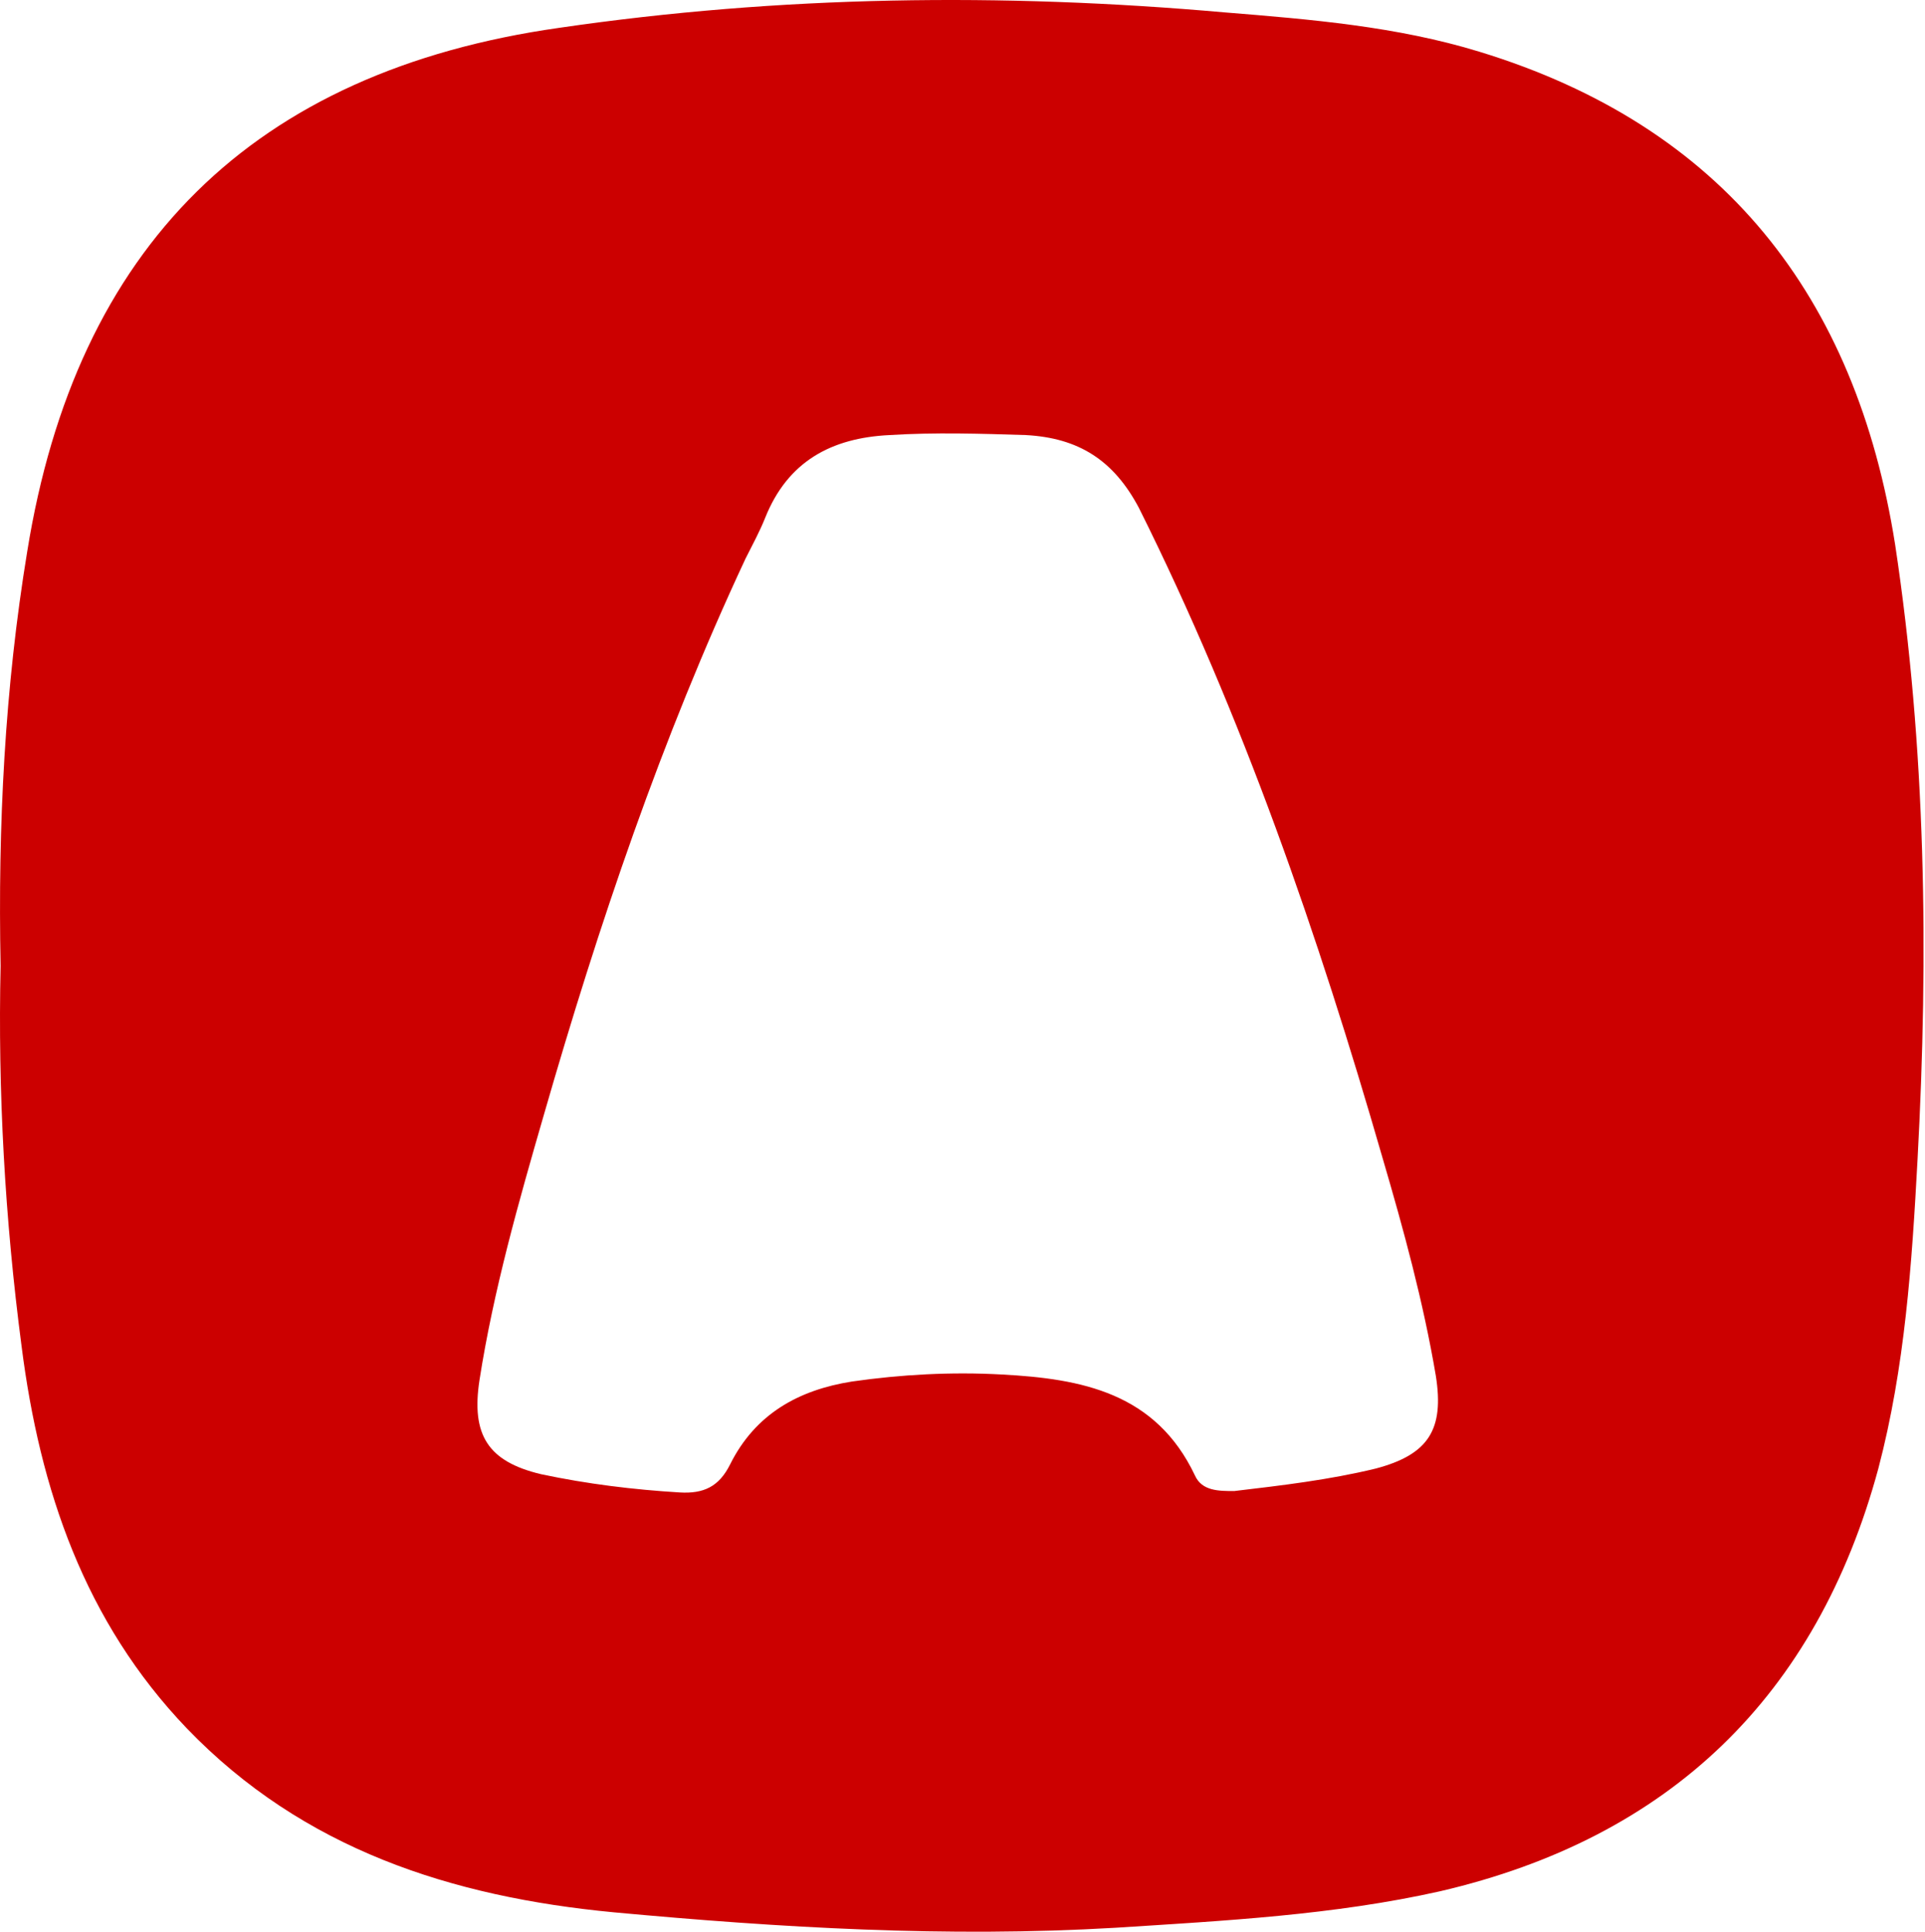 <svg width="285" height="286" viewBox="0 0 285 286" fill="none" xmlns="http://www.w3.org/2000/svg">
<path d="M280.578 80.624C274.774 43.826 255.079 18.671 219.008 7.652C206.776 3.91 194.13 2.87 181.277 1.831C148.315 -1.08 115.56 -0.664 82.805 4.118C37.404 10.562 11.284 36.55 4.028 81.663C0.711 101.829 -0.326 122.203 0.089 142.992C-0.326 161.495 0.711 180.414 3.198 199.332C5.894 220.538 12.527 240.08 27.661 255.88C44.868 273.759 66.843 280.828 90.89 283.114C115.56 285.401 140.23 286.857 165.107 285.401C181.277 284.362 197.447 283.53 213.203 279.996C247.202 272.096 268.969 251.098 278.091 217.419C282.03 202.451 283.066 187.066 283.895 171.682C285.554 141.121 285.139 110.768 280.578 80.624ZM203.667 217.419C196.825 219.082 189.777 219.914 182.728 220.746C180.448 220.746 177.96 220.746 176.924 218.459C171.119 206.193 160.132 204.114 148.315 203.49C140.852 203.074 133.389 203.49 126.133 204.53C118.255 205.777 111.829 209.311 108.097 216.796C106.439 220.122 104.158 221.161 100.634 220.953C93.793 220.538 86.951 219.706 80.11 218.251C72.233 216.38 69.745 212.43 70.989 204.322C73.062 191.016 76.793 177.919 80.525 165.029C88.61 136.963 97.939 109.313 110.377 82.703C111.414 80.624 112.451 78.752 113.28 76.674C116.597 68.358 123.023 64.823 131.73 64.408C138.364 63.992 145.205 64.2 151.839 64.408C159.717 64.823 164.9 68.15 168.631 75.218C183.972 105.987 195.167 138.419 204.703 171.474C207.813 182.077 210.715 192.68 212.581 203.698C213.825 211.598 211.544 215.34 203.667 217.419Z" fill="#CC0000"/>
</svg>
